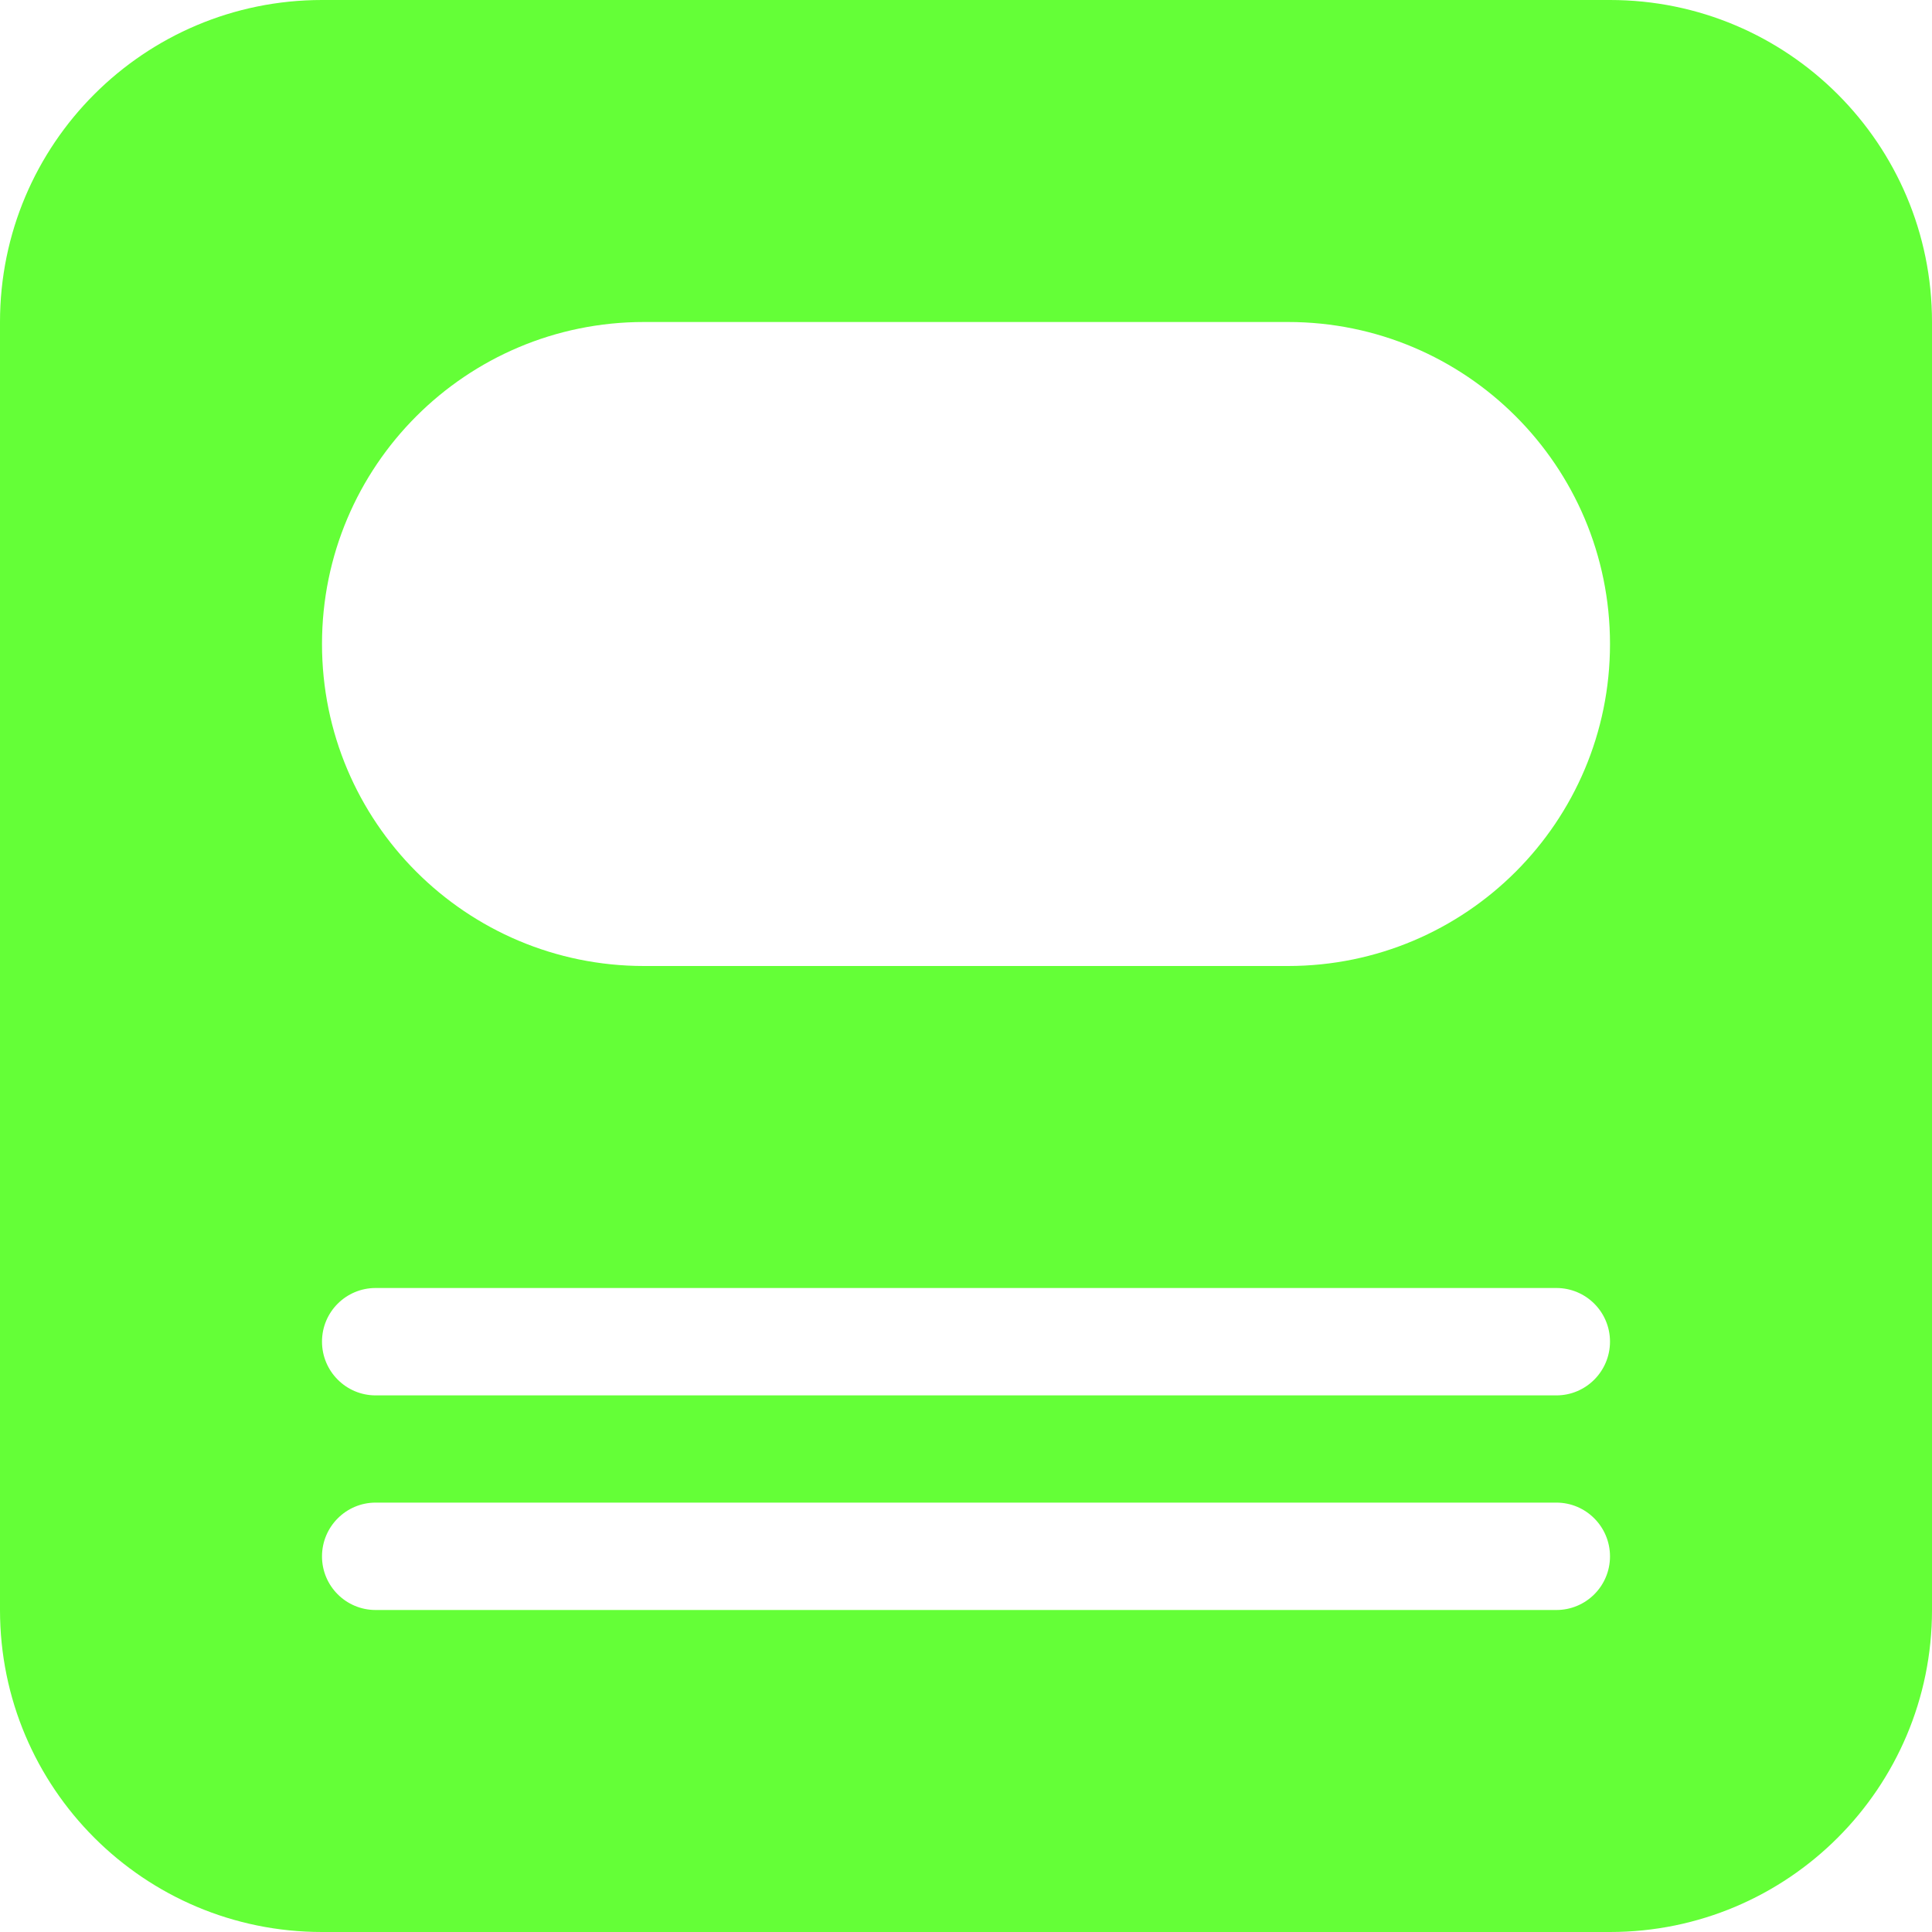 <svg width="12" height="12" viewBox="0 0 12 12" fill="none" xmlns="http://www.w3.org/2000/svg">
<path d="M2 0C0.895 0 0 0.895 0 2V10C0 11.105 0.895 12 2 12H10C11.105 12 12 11.105 12 10V2C12 0.895 11.105 0 10 0H2ZM10 9.667C10 9.851 9.851 10 9.667 10H2.333C2.149 10 2 9.851 2 9.667C2 9.483 2.149 9.333 2.333 9.333H9.667C9.851 9.333 10 9.483 10 9.667ZM10 8.333C10 8.517 9.851 8.667 9.667 8.667H2.333C2.149 8.667 2 8.517 2 8.333C2 8.149 2.149 8 2.333 8H9.667C9.851 8 10 8.149 10 8.333ZM10 4C10 5.105 9.105 6 8 6H4C2.895 6 2 5.105 2 4C2 2.895 2.895 2 4 2H8C9.105 2 10 2.895 10 4Z" fill="#64FF37"/>
</svg>

